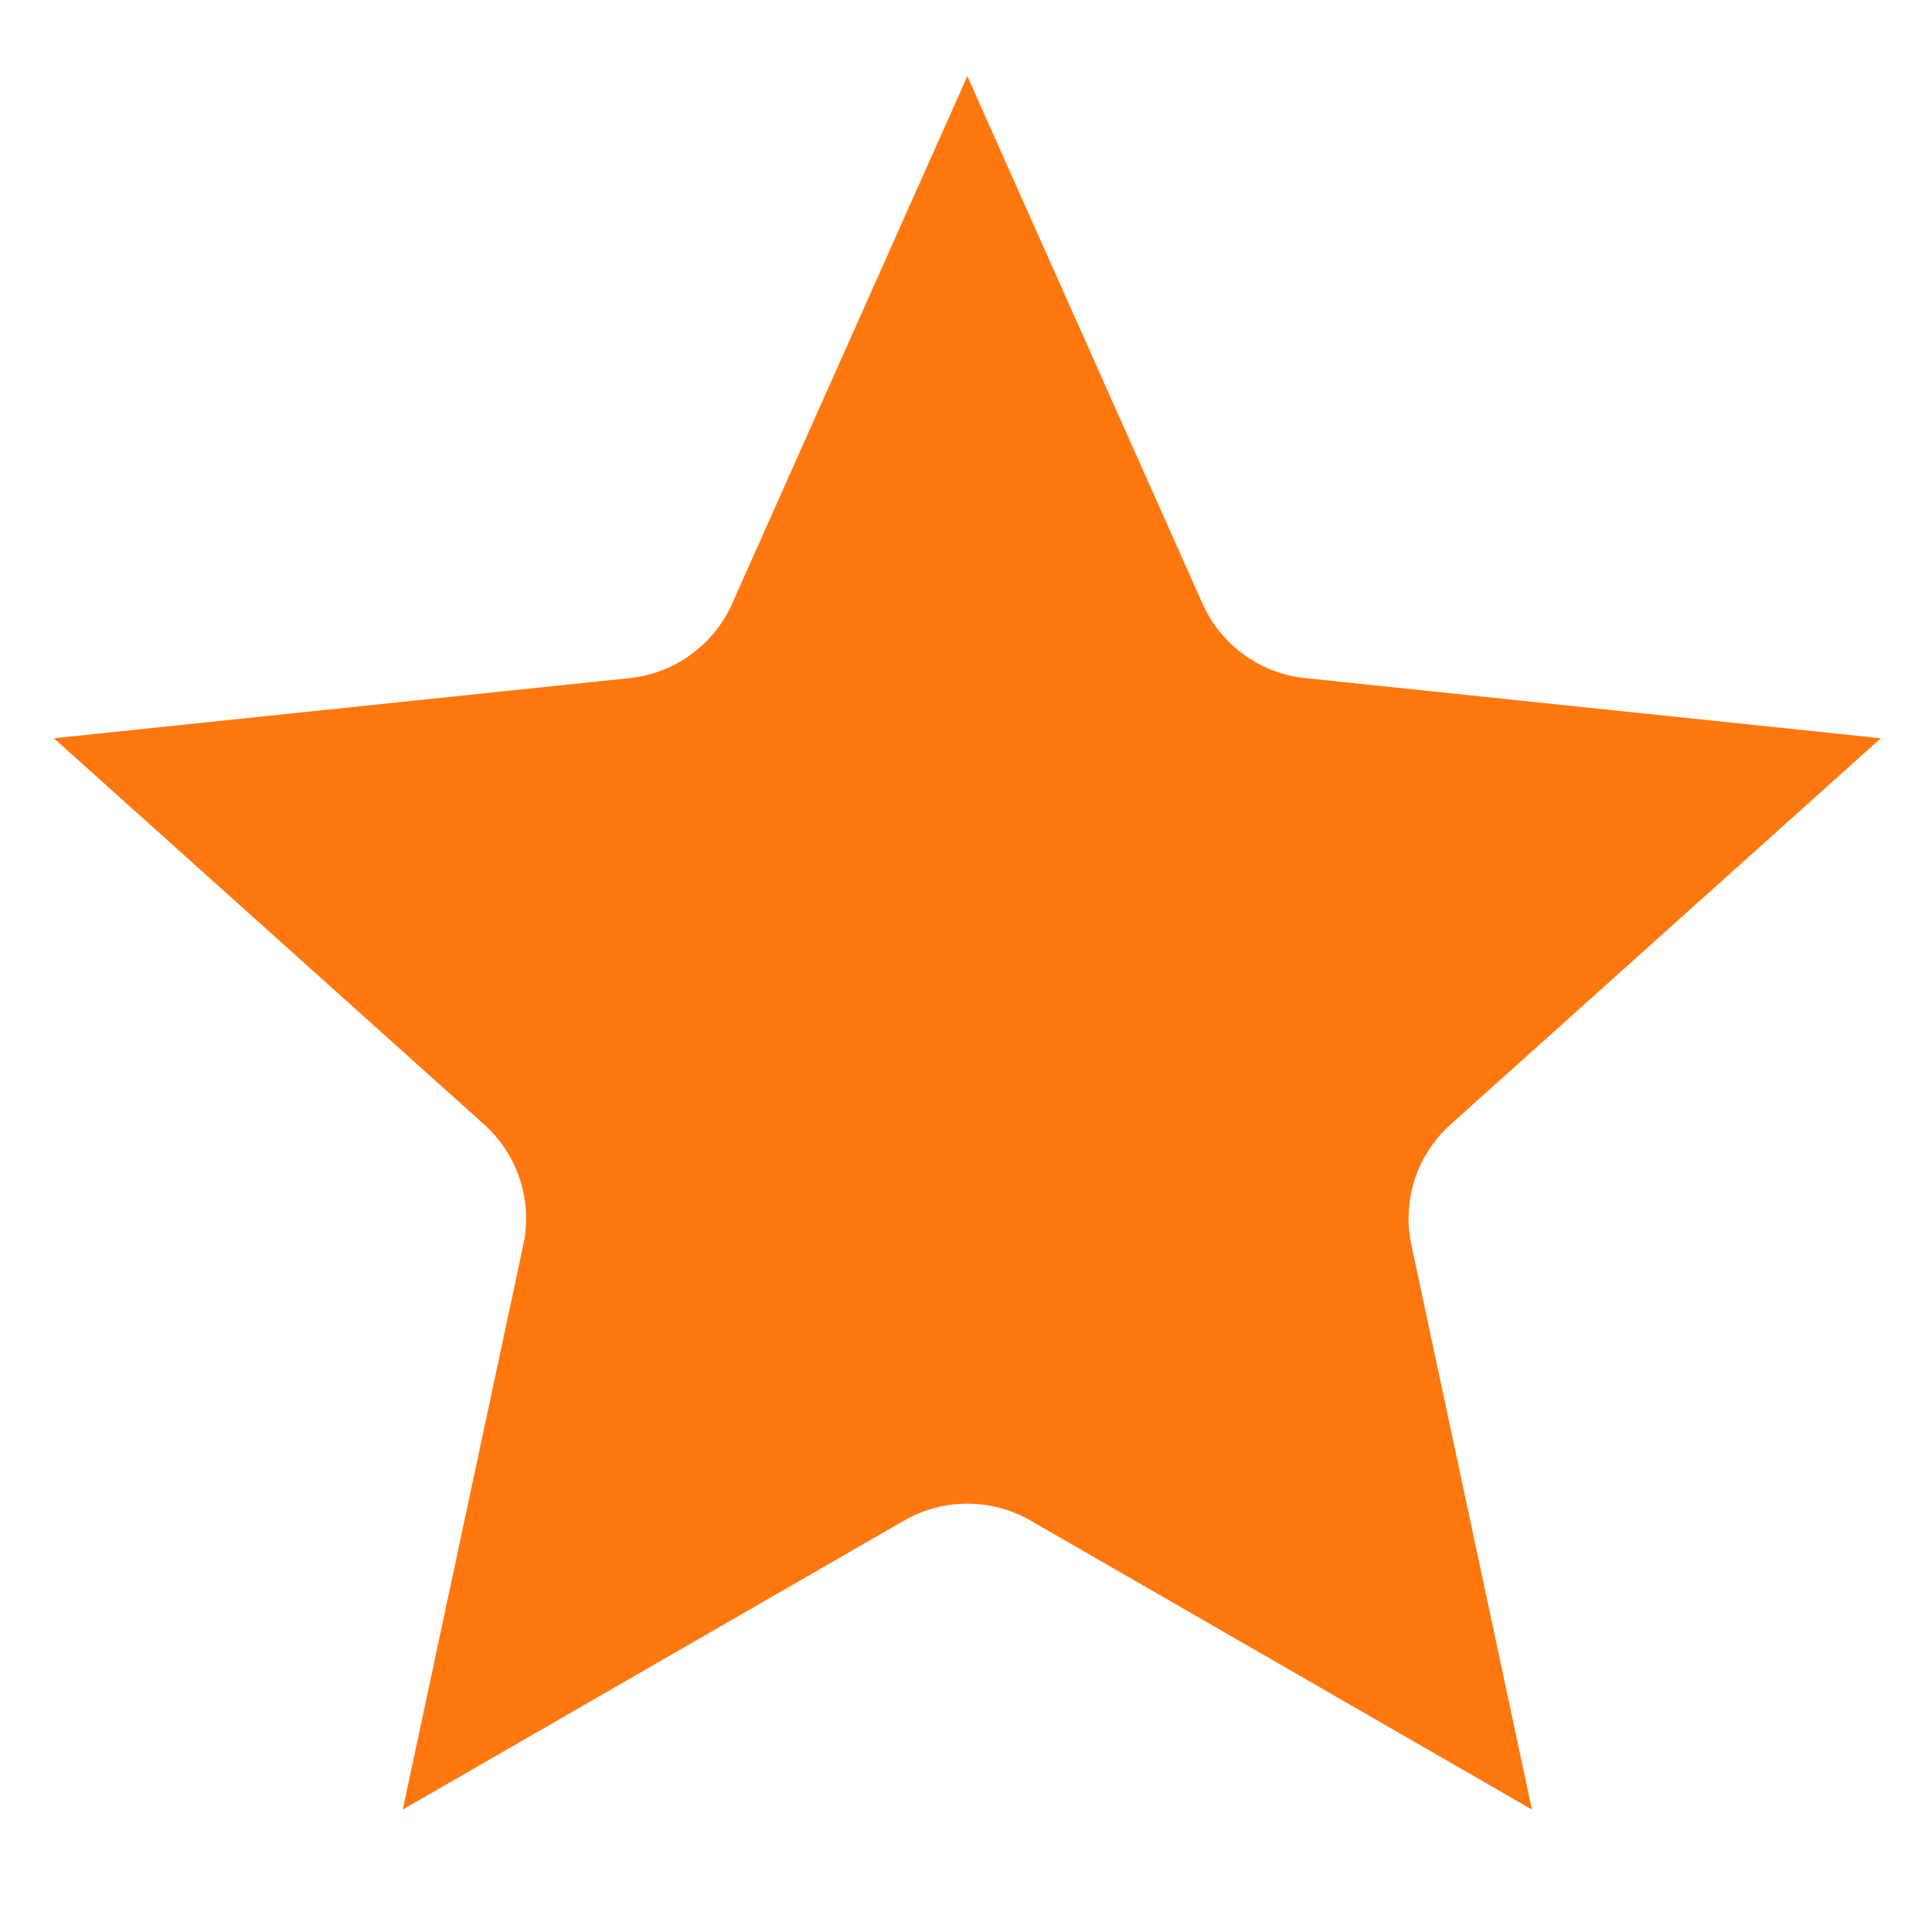 <svg xmlns="http://www.w3.org/2000/svg" xmlns:xlink="http://www.w3.org/1999/xlink" width="350" zoomAndPan="magnify" viewBox="0 0 262.5 262.5" height="350" preserveAspectRatio="xMidYMid meet" version="1.0"><defs><clipPath id="00aa5be296"><path d="M 7.309 10.348 L 255.559 10.348 L 255.559 245.848 L 7.309 245.848 Z M 7.309 10.348 " clip-rule="nonzero"/></clipPath></defs><g clip-path="url(#00aa5be296)"><path fill="#ff770f" d="M 131.434 10.348 L 163.398 82.043 C 164.625 84.797 166.559 87.176 169.004 88.949 C 171.449 90.723 174.316 91.82 177.32 92.133 L 255.547 100.305 L 197.078 152.789 C 194.832 154.805 193.156 157.375 192.223 160.242 C 191.289 163.109 191.129 166.168 191.758 169.117 L 208.141 245.863 L 140.035 206.605 C 137.422 205.098 134.453 204.301 131.434 204.301 C 128.41 204.301 125.445 205.098 122.828 206.605 L 54.723 245.863 L 71.105 169.117 C 71.734 166.168 71.574 163.109 70.641 160.242 C 69.707 157.375 68.035 154.805 65.789 152.789 L 7.316 100.305 L 85.543 92.133 C 88.547 91.82 91.418 90.723 93.859 88.949 C 96.305 87.176 98.238 84.797 99.465 82.043 Z M 131.434 10.348 " fill-opacity="1" fill-rule="evenodd"/></g></svg>